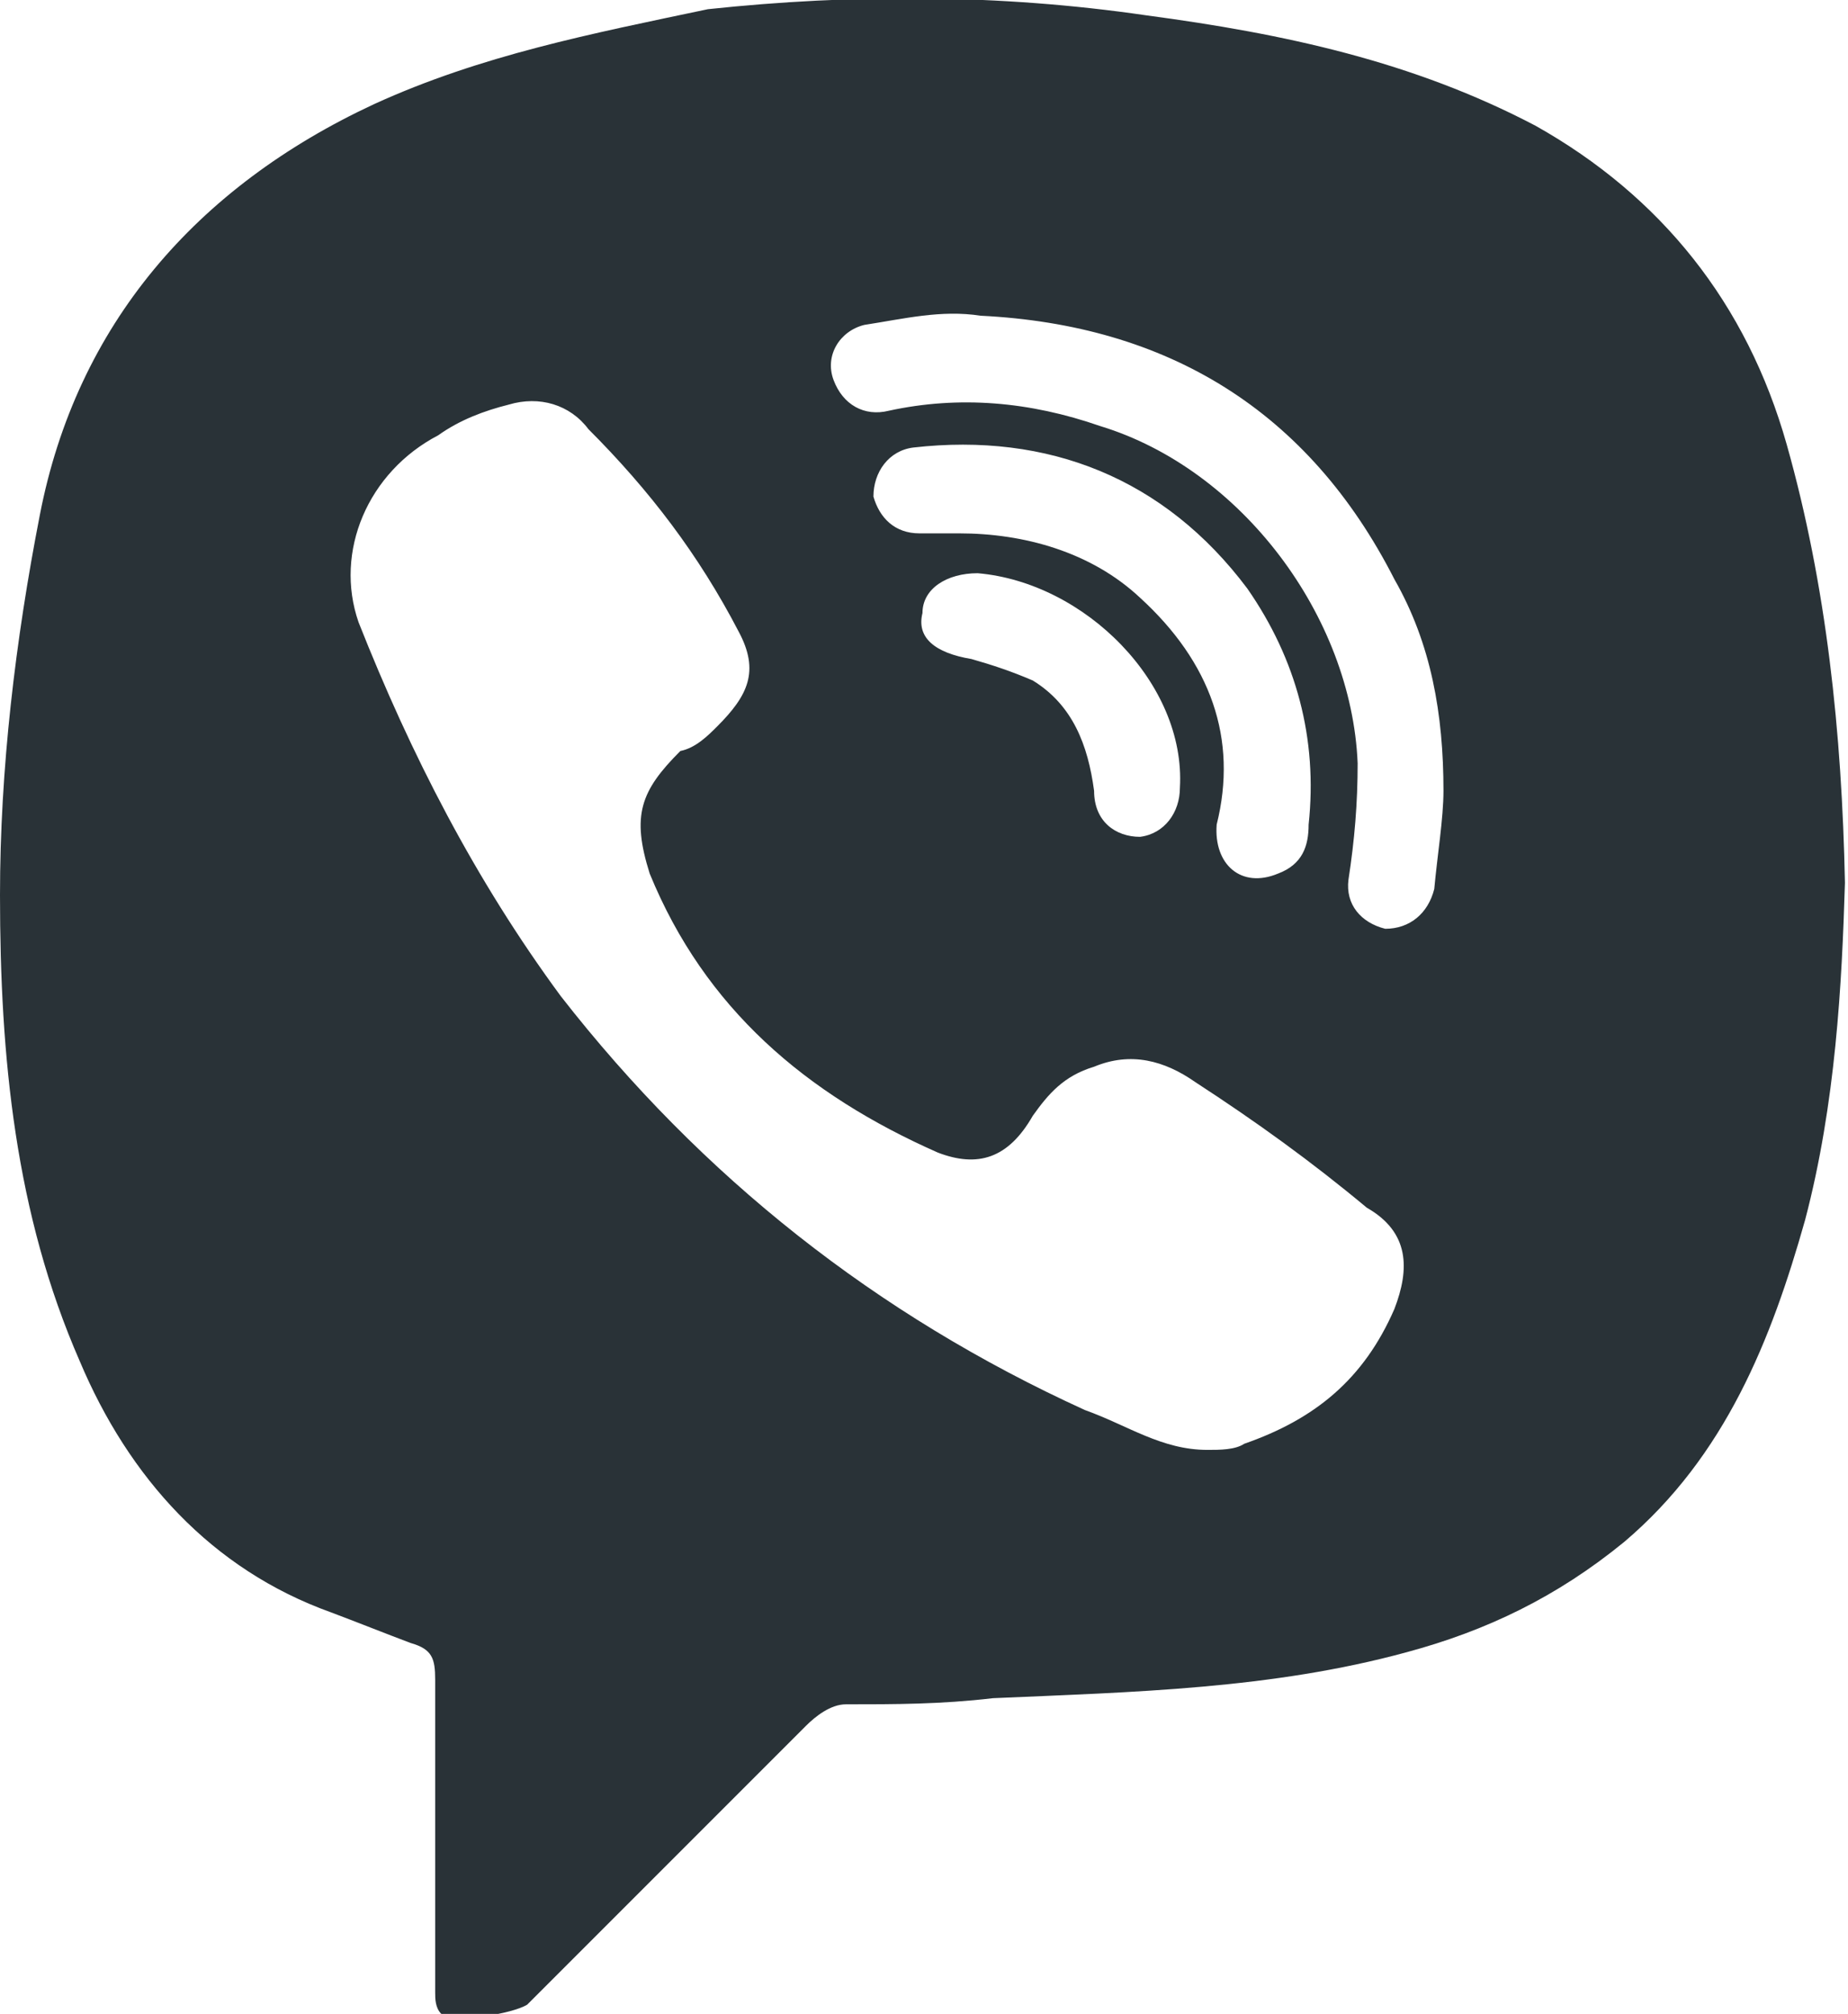 <?xml version="1.0" encoding="UTF-8"?> <!-- Generator: Adobe Illustrator 22.1.0, SVG Export Plug-In . SVG Version: 6.00 Build 0) --> <svg xmlns="http://www.w3.org/2000/svg" xmlns:xlink="http://www.w3.org/1999/xlink" x="0px" y="0px" viewBox="0 0 60.3 65.7" xml:space="preserve"> <g id="Layer_1"> </g> <g id="Layer_2"> <path fill="#293237" d="M58.3,14.5C57,9.9,54.2,6.4,50.1,4.1c-4-2.1-8.2-3-12.7-3.6c-4.8-0.7-9.6-0.7-14.3-0.2 c-3.8,0.8-7.4,1.5-10.9,3.1C6.4,6.1,2.5,10.6,1.3,16.8C0.5,20.9,0,25.1,0,29.2c0,5.3,0.5,10.4,2.6,15.2c1.6,3.8,4.3,6.8,8.2,8.2 c0.8,0.3,1.8,0.7,2.6,1c0.7,0.2,0.8,0.5,0.8,1.2c0,0.8,0,1.6,0,2.5c0,2.6,0,5.3,0,7.7c0,0.2,0,0.5,0.2,0.7c0.5,0.3,2.3,0,2.8-0.3 c3-3,5.9-5.9,9.1-9.1c0.3-0.3,0.8-0.7,1.3-0.7c1.6,0,3.1,0,4.8-0.2c4.6-0.2,9.1-0.3,13.5-1.5c2.6-0.7,4.9-1.8,7.1-3.6 c3.3-2.8,4.8-6.6,5.9-10.5c1-3.8,1.2-7.7,1.3-11C60.1,23.9,59.6,19.1,58.3,14.5z M45.5,42.7c-1,2.3-2.6,3.6-4.9,4.4 c-0.3,0.2-0.8,0.2-1.2,0.2c-1.5,0-2.6-0.8-4-1.3c-6.8-3.1-12.5-7.6-17.1-13.5c-2.8-3.8-4.9-7.9-6.6-12.2c-0.8-2.3,0.3-4.9,2.6-6.1 c0.7-0.5,1.5-0.8,2.3-1c1-0.3,2,0,2.6,0.8c2,2,3.6,4.1,4.9,6.6c0.7,1.3,0.3,2.1-0.7,3.1c-0.3,0.3-0.7,0.7-1.2,0.8 c-1.3,1.3-1.6,2.1-1,4c1.8,4.4,5.1,7.2,9.4,9.1c1.3,0.5,2.3,0.2,3.1-1.2c0.5-0.7,1-1.3,2-1.6c1.2-0.5,2.3-0.2,3.3,0.5 c2,1.3,3.8,2.6,5.6,4.1C46,40.2,46,41.4,45.5,42.7z M37.2,19.5c-1.6-1.5-3.8-2.1-5.9-2.1c-0.5,0-0.8,0-1.3,0 c-0.8,0-1.3-0.5-1.5-1.2c0-0.8,0.5-1.5,1.3-1.6c4.4-0.5,8.2,1,10.9,4.6c1.6,2.3,2.3,4.9,2,7.7c0,0.7-0.2,1.3-1,1.6 c-1.2,0.5-2.1-0.3-2-1.6C40.4,24.1,39.5,21.6,37.2,19.5z M38.5,25.7c0,0.8-0.5,1.5-1.3,1.6c-0.8,0-1.5-0.5-1.5-1.5 c-0.2-1.5-0.7-2.8-2-3.6c-0.7-0.3-1.3-0.5-2-0.7c-1.2-0.2-1.8-0.7-1.6-1.5c0-0.8,0.8-1.3,1.8-1.3C35.4,19,38.7,22.3,38.5,25.7z M46.8,29c-0.2,0.8-0.8,1.3-1.6,1.3c-0.8-0.2-1.3-0.8-1.2-1.6c0.2-1.3,0.3-2.5,0.3-3.8c-0.2-4.8-3.8-9.6-8.4-11 c-2.3-0.8-4.6-1-6.9-0.5c-0.8,0.2-1.5-0.2-1.8-1c-0.3-0.8,0.2-1.6,1-1.8c1.3-0.2,2.5-0.5,3.8-0.3c6.1,0.3,10.7,3.1,13.5,8.6 c1.2,2.1,1.6,4.4,1.6,6.9C47.1,26.7,46.9,27.9,46.8,29z"></path> </g> <g id="Layer_3" display="none"> </g> </svg> 